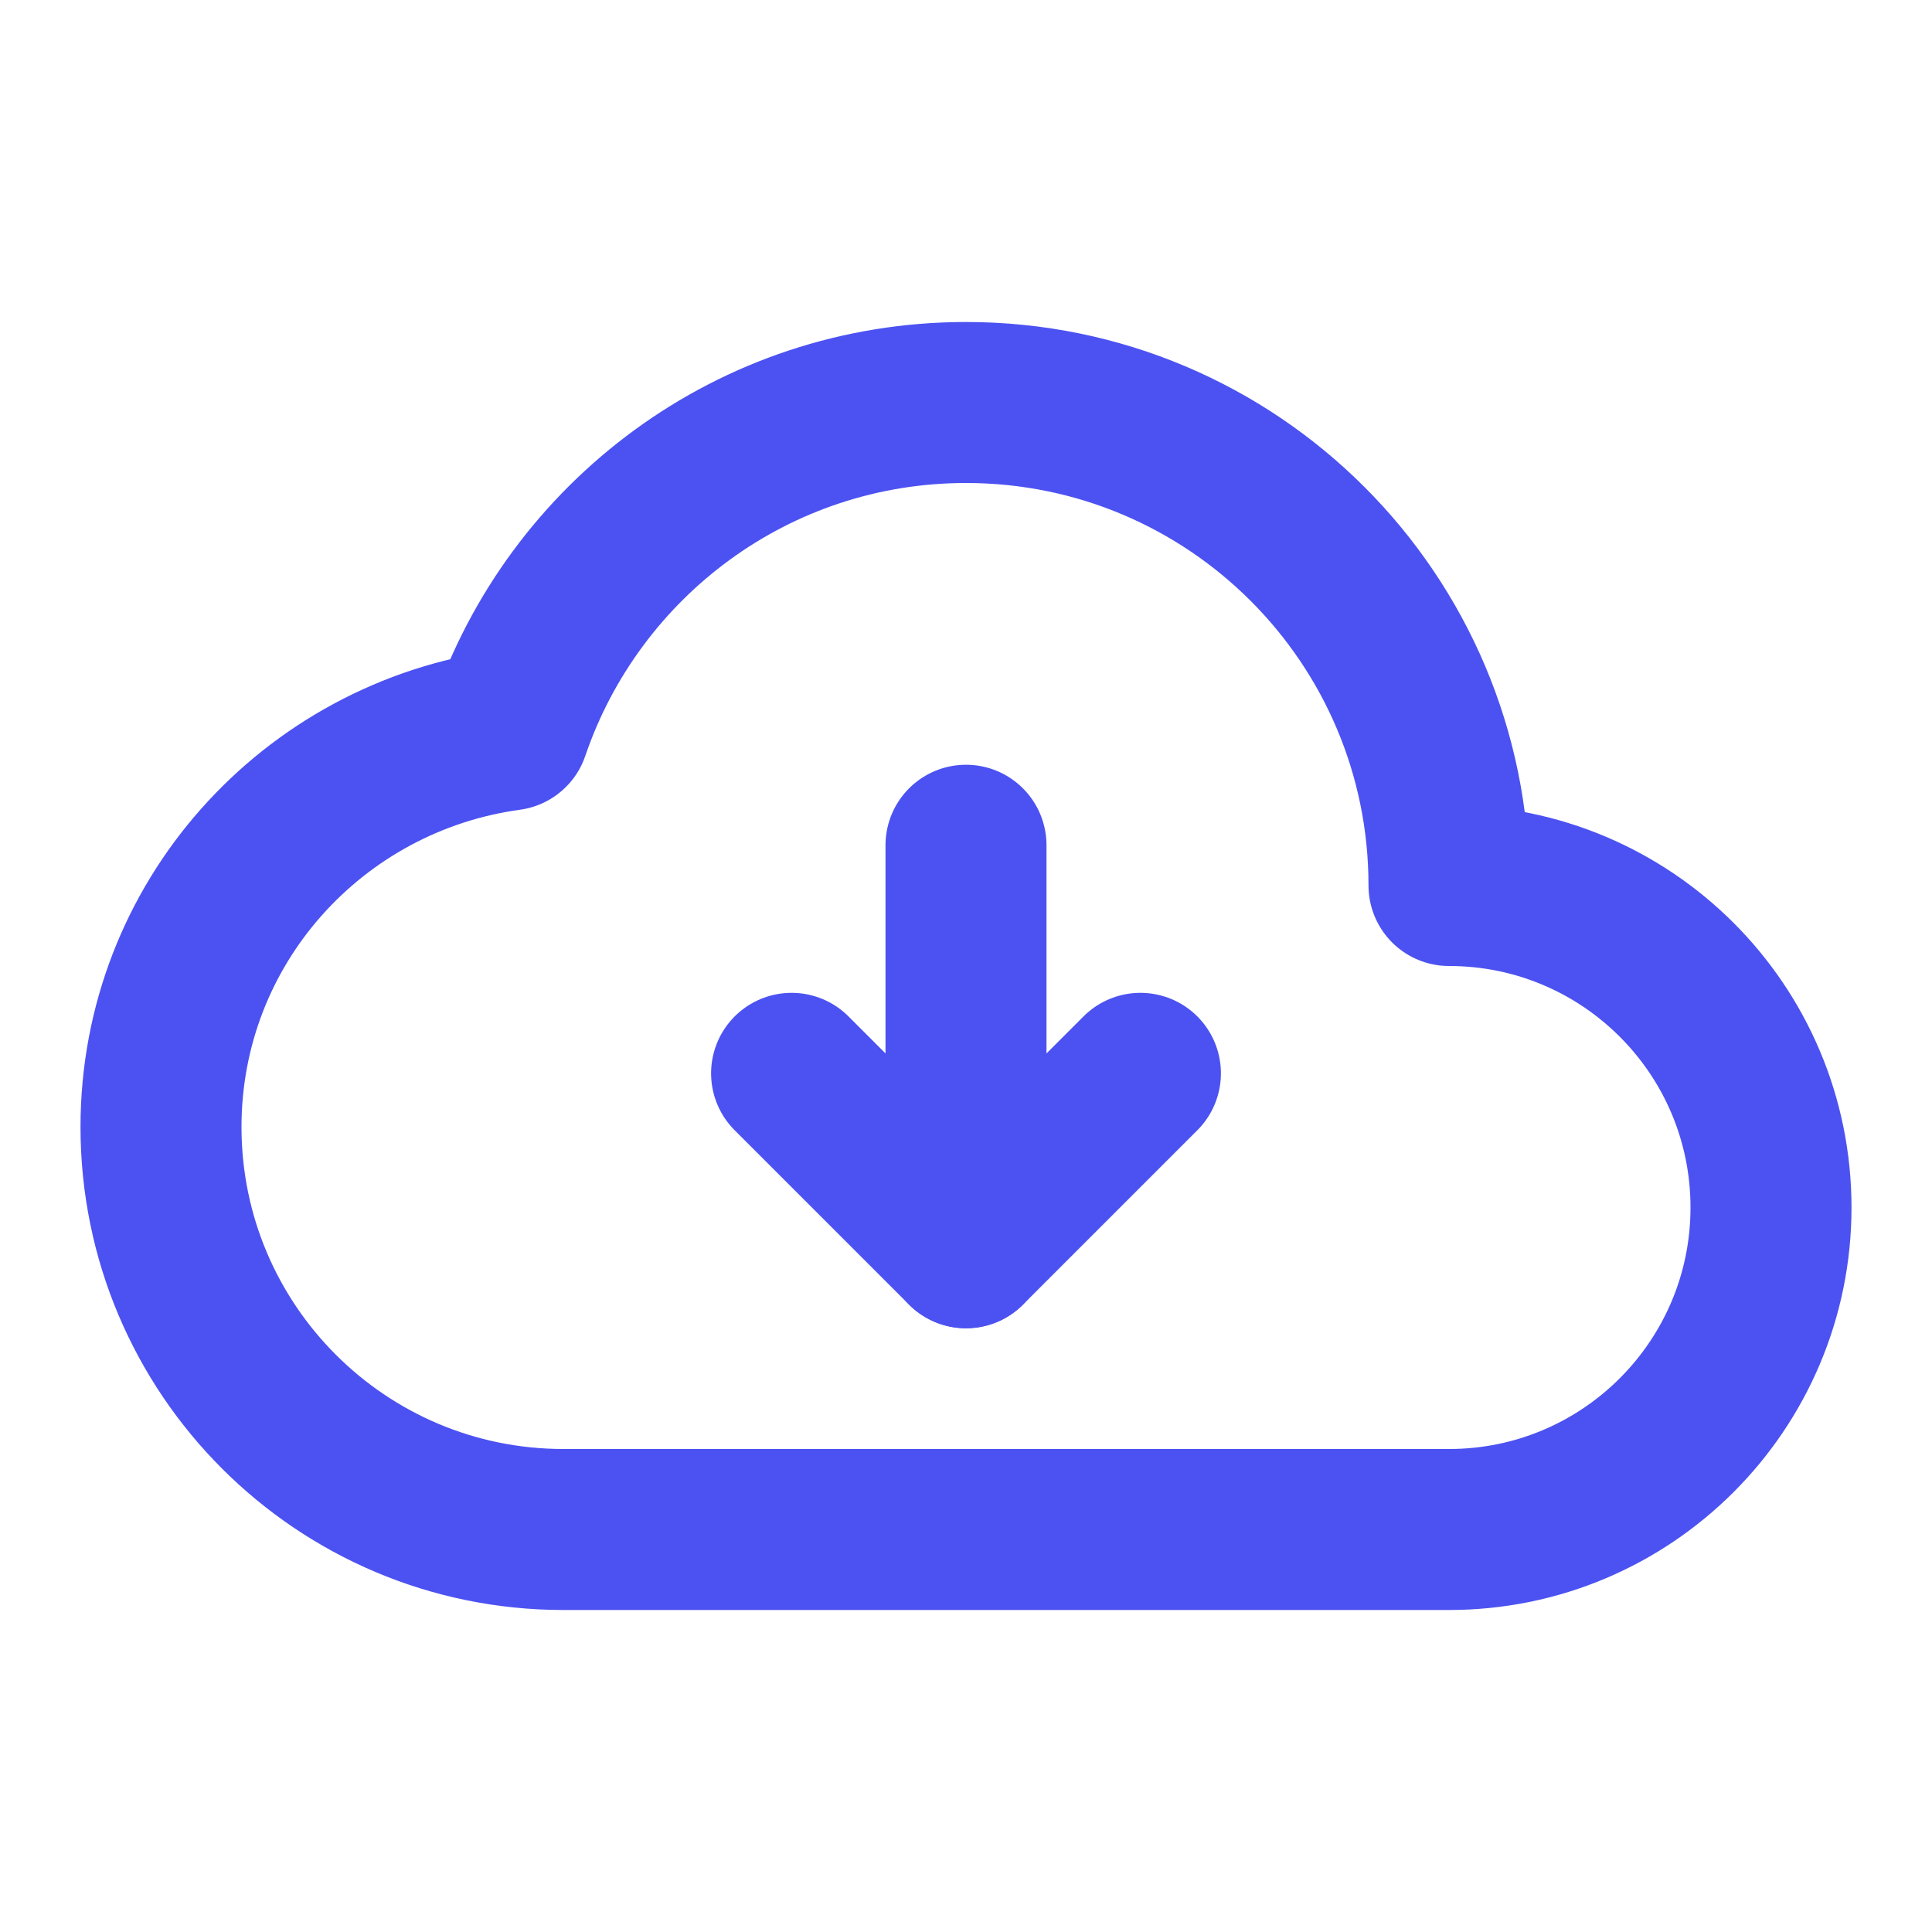 <?xml version="1.0" encoding="UTF-8"?>
<svg xmlns="http://www.w3.org/2000/svg" width="18" height="18" viewBox="0 0 18 18" fill="none">
  <path fill-rule="evenodd" clip-rule="evenodd" d="M4.743 6.801C2.914 7.051 1.5 8.602 1.5 10.5C1.5 12.571 3.179 14.25 5.25 14.25H13.5C15.157 14.25 16.5 12.907 16.5 11.25C16.5 9.593 15.157 8.25 13.5 8.25C13.5 5.764 11.486 3.75 9 3.75C7.022 3.75 5.347 5.027 4.743 6.801Z" stroke="#4C52F1" stroke-width="1.5" stroke-linecap="round" stroke-linejoin="round"></path>
  <path d="M10.625 10L9 11.625L7.375 10" stroke="#4C52F1" stroke-width="1.5" stroke-linecap="round" stroke-linejoin="round"></path>
  <path d="M9 7.875V11.625" stroke="#4C52F1" stroke-width="1.5" stroke-linecap="round" stroke-linejoin="round"></path>
</svg>

